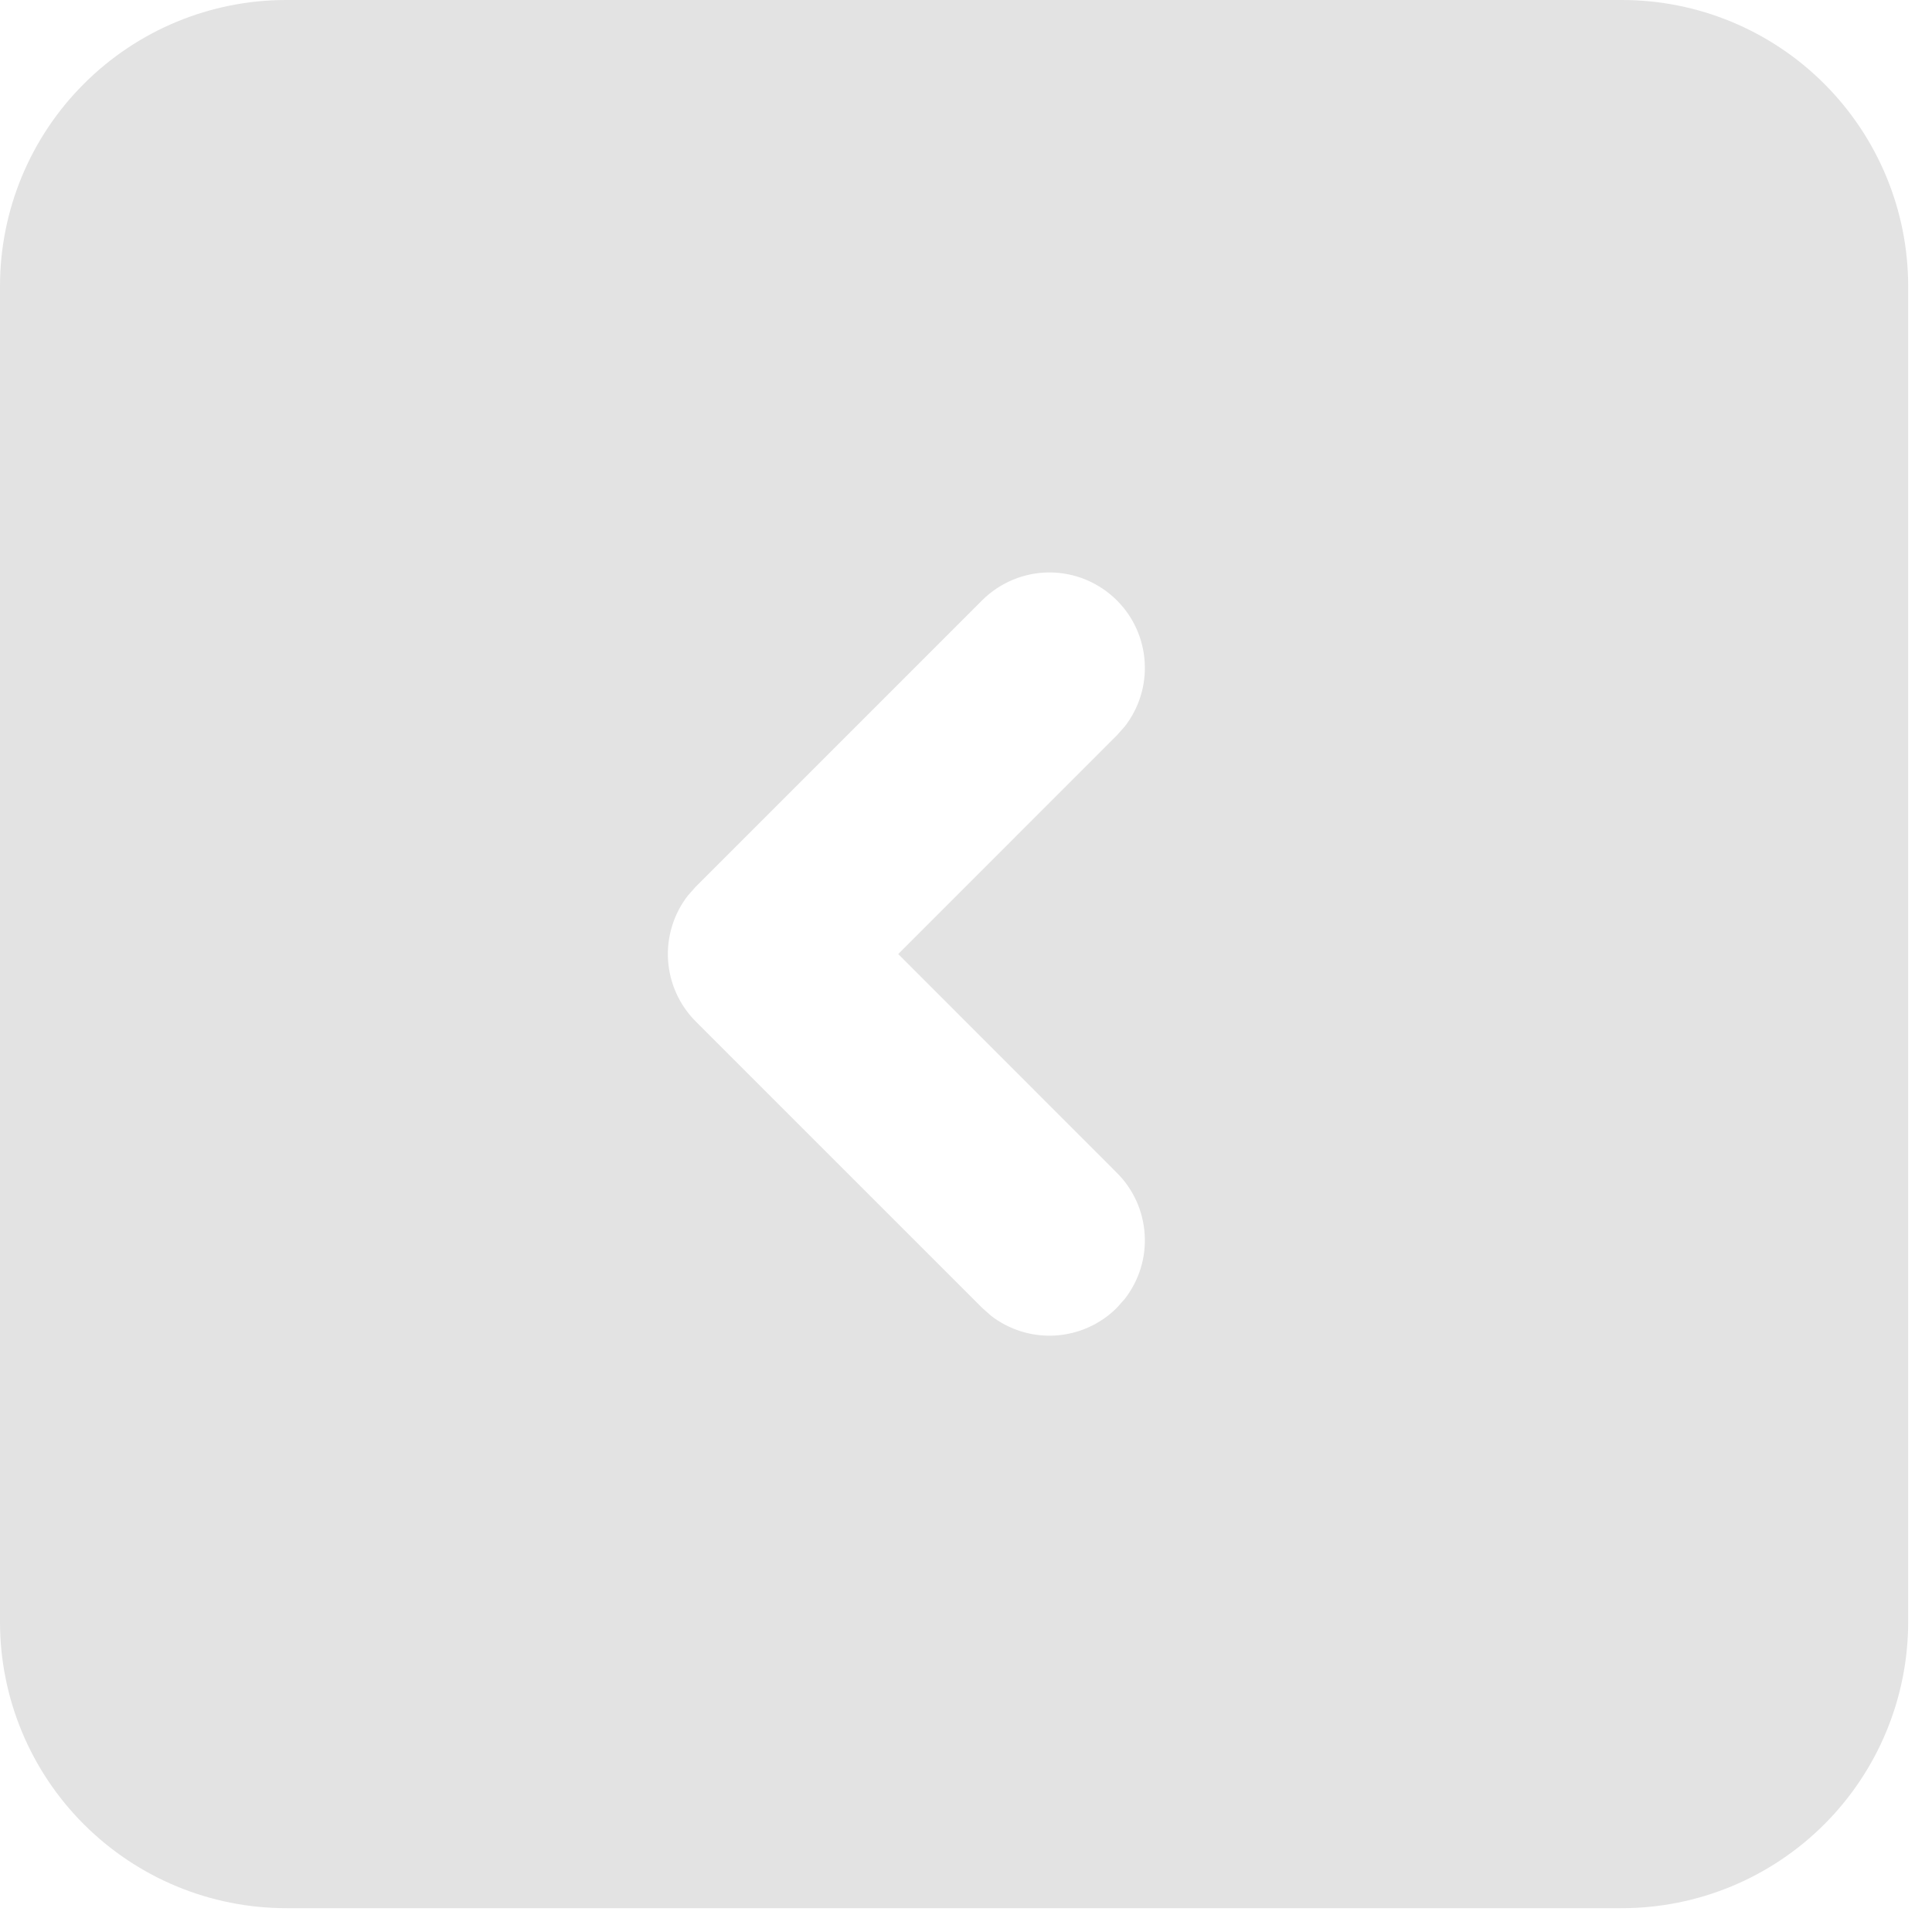 <svg width="27" height="27" viewBox="0 0 27 27" fill="none" xmlns="http://www.w3.org/2000/svg">
<path d="M22.667 0C23.727 0 24.745 0.421 25.495 1.172C26.245 1.922 26.667 2.939 26.667 4V22.667C26.667 23.727 26.245 24.745 25.495 25.495C24.745 26.245 23.727 26.667 22.667 26.667H4C2.939 26.667 1.922 26.245 1.172 25.495C0.421 24.745 0 23.727 0 22.667V4C0 2.939 0.421 1.922 1.172 1.172C1.922 0.421 2.939 0 4 0H22.667ZM15.609 8.391C15.359 8.141 15.02 8 14.667 8C14.313 8 13.974 8.141 13.724 8.391L9.724 12.391L9.613 12.516C9.414 12.773 9.316 13.093 9.336 13.417C9.357 13.741 9.494 14.046 9.724 14.276L13.724 18.276L13.849 18.387C14.106 18.586 14.426 18.684 14.75 18.664C15.074 18.643 15.38 18.506 15.609 18.276L15.72 18.151C15.919 17.894 16.018 17.574 15.997 17.25C15.977 16.926 15.839 16.62 15.609 16.391L12.553 13.333L15.609 10.276L15.72 10.151C15.919 9.894 16.018 9.574 15.997 9.25C15.977 8.926 15.839 8.62 15.609 8.391Z" fill="#E3E3E3"/>
</svg>
